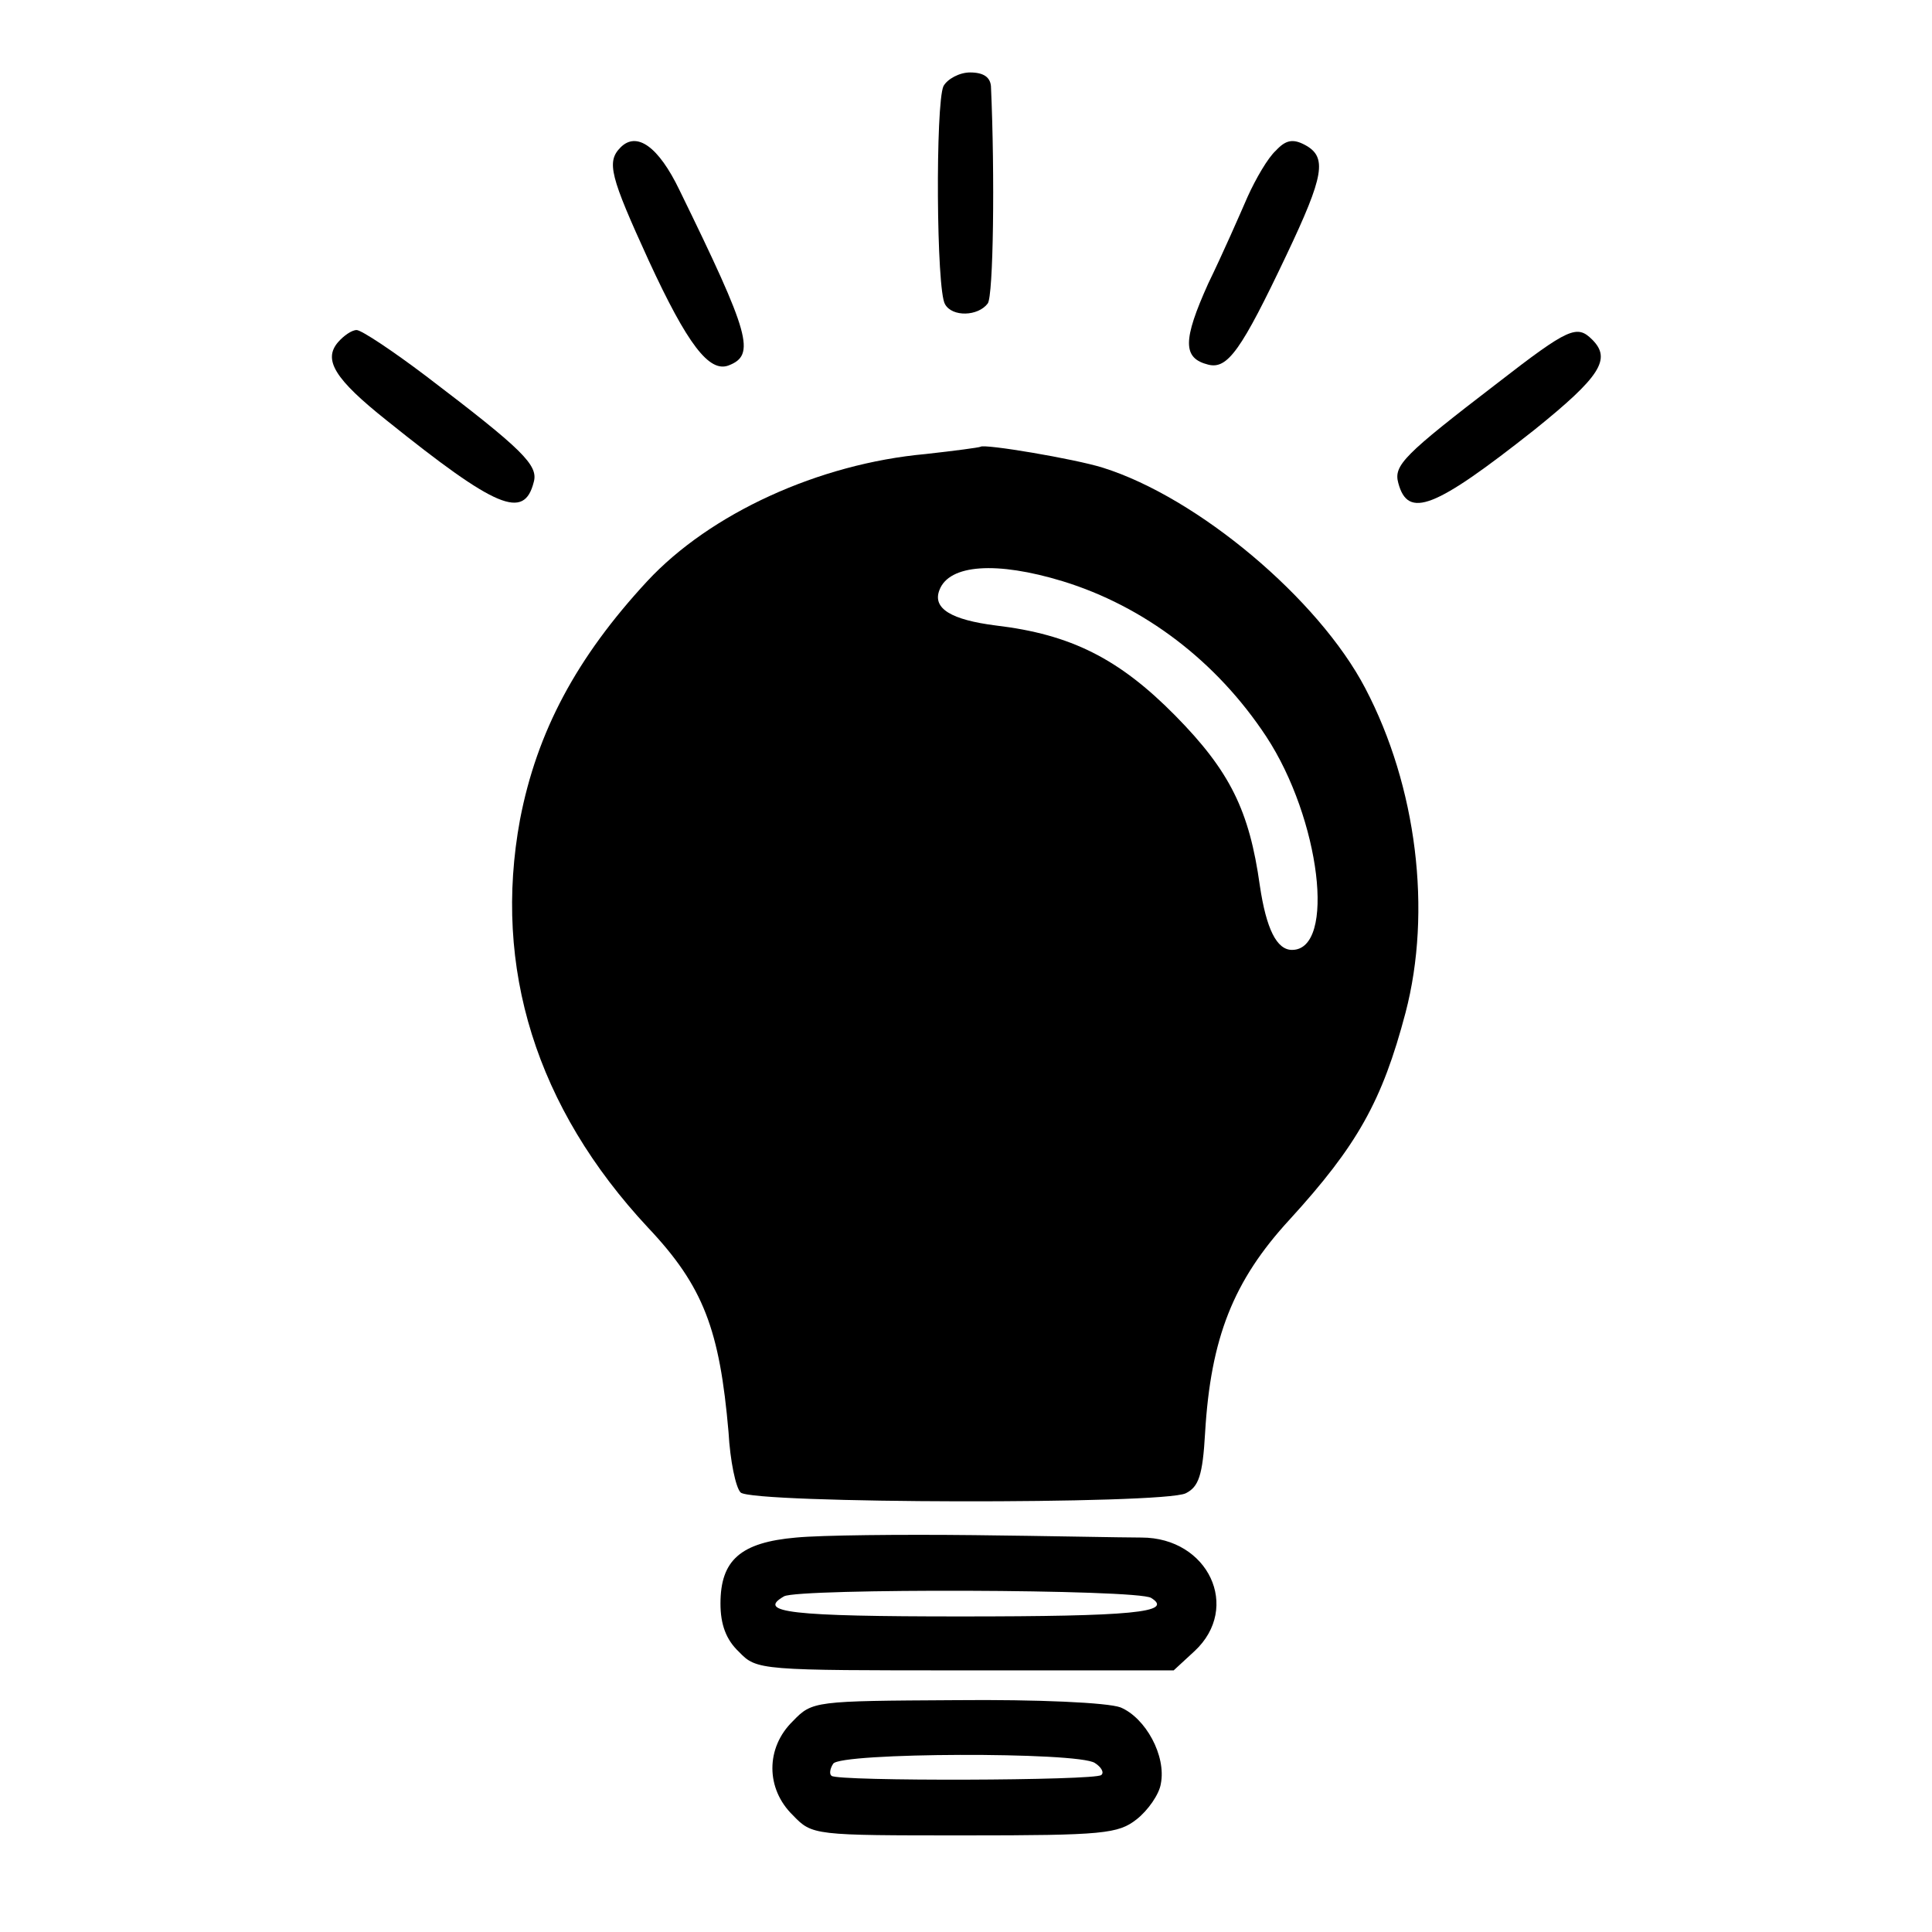 <?xml version="1.0" standalone="no"?>
<!DOCTYPE svg PUBLIC "-//W3C//DTD SVG 20010904//EN"
 "http://www.w3.org/TR/2001/REC-SVG-20010904/DTD/svg10.dtd">
<svg version="1.0" xmlns="http://www.w3.org/2000/svg"
 width="240pt" height="240pt" viewBox="0 0 240 240"
 preserveAspectRatio="xMidYMid meet">
<g transform="translate(0,240) scale(0.1,-0.1)"
fill="#000000" stroke="none">
<path d="M1172 2293 c-10 -22 -9 -254 2 -271 9 -16 41 -15 53 1 7 9 9 159 4
270 -1 11 -9 17 -26 17 -13 0 -28 -8 -33 -17z"/>
<path d="M771 2217 c-18 -18 -13 -36 35 -141 48 -104 75 -139 99 -130 34 13
27 38 -61 218 -26 54 -53 73 -73 53z"/>
<path d="M1585 2213 c-10 -9 -25 -35 -35 -57 -10 -23 -31 -71 -49 -108 -32
-71 -32 -93 0 -101 24 -6 41 18 97 136 47 99 51 122 23 137 -15 8 -24 6 -36
-7z"/>
<path d="M420 1975 c-19 -22 -4 -46 60 -97 137 -110 171 -124 183 -77 6 21
-13 40 -134 132 -41 31 -80 57 -86 57 -6 0 -16 -7 -23 -15z"/>
<path d="M1860 1924 c-116 -89 -129 -102 -123 -124 12 -45 45 -32 169 66 82
66 96 88 72 112 -19 19 -29 15 -118 -54z"/>
<path d="M1218 1845 c-2 -1 -32 -5 -68 -9 -133 -12 -268 -74 -346 -158 -88
-95 -137 -187 -158 -296 -34 -184 20 -358 159 -507 69 -73 89 -127 100 -254 2
-36 9 -69 15 -75 14 -14 525 -15 553 -1 16 8 21 22 24 75 7 118 35 189 105
265 84 92 115 147 144 257 33 126 14 281 -50 403 -58 111 -208 237 -326 274
-35 11 -148 30 -152 26z m102 -167 c101 -31 191 -99 253 -193 67 -102 87 -265
32 -265 -19 0 -32 26 -40 80 -13 93 -37 142 -105 211 -70 71 -130 101 -223
112 -55 7 -79 21 -70 44 12 32 71 36 153 11z"/>
<path d="M989 490 c-69 -6 -94 -28 -94 -82 0 -26 7 -45 23 -60 22 -23 26 -23
281 -23 l259 0 26 24 c58 54 17 141 -66 141 -24 0 -117 2 -208 3 -91 1 -190 0
-221 -3z m441 -75 c29 -18 -24 -23 -237 -23 -210 0 -254 5 -219 25 18 10 439
9 456 -2z"/>
<path d="M985 262 c-34 -33 -34 -84 0 -117 24 -25 26 -25 213 -25 173 0 191 2
214 20 14 11 28 31 30 44 7 35 -19 82 -50 95 -16 6 -103 10 -205 9 -175 -1
-178 -1 -202 -26z m375 -52 c8 -5 12 -12 8 -15 -7 -7 -328 -8 -335 -1 -3 2 -2
9 2 15 8 14 304 15 325 1z"/>
</g>
</svg>
